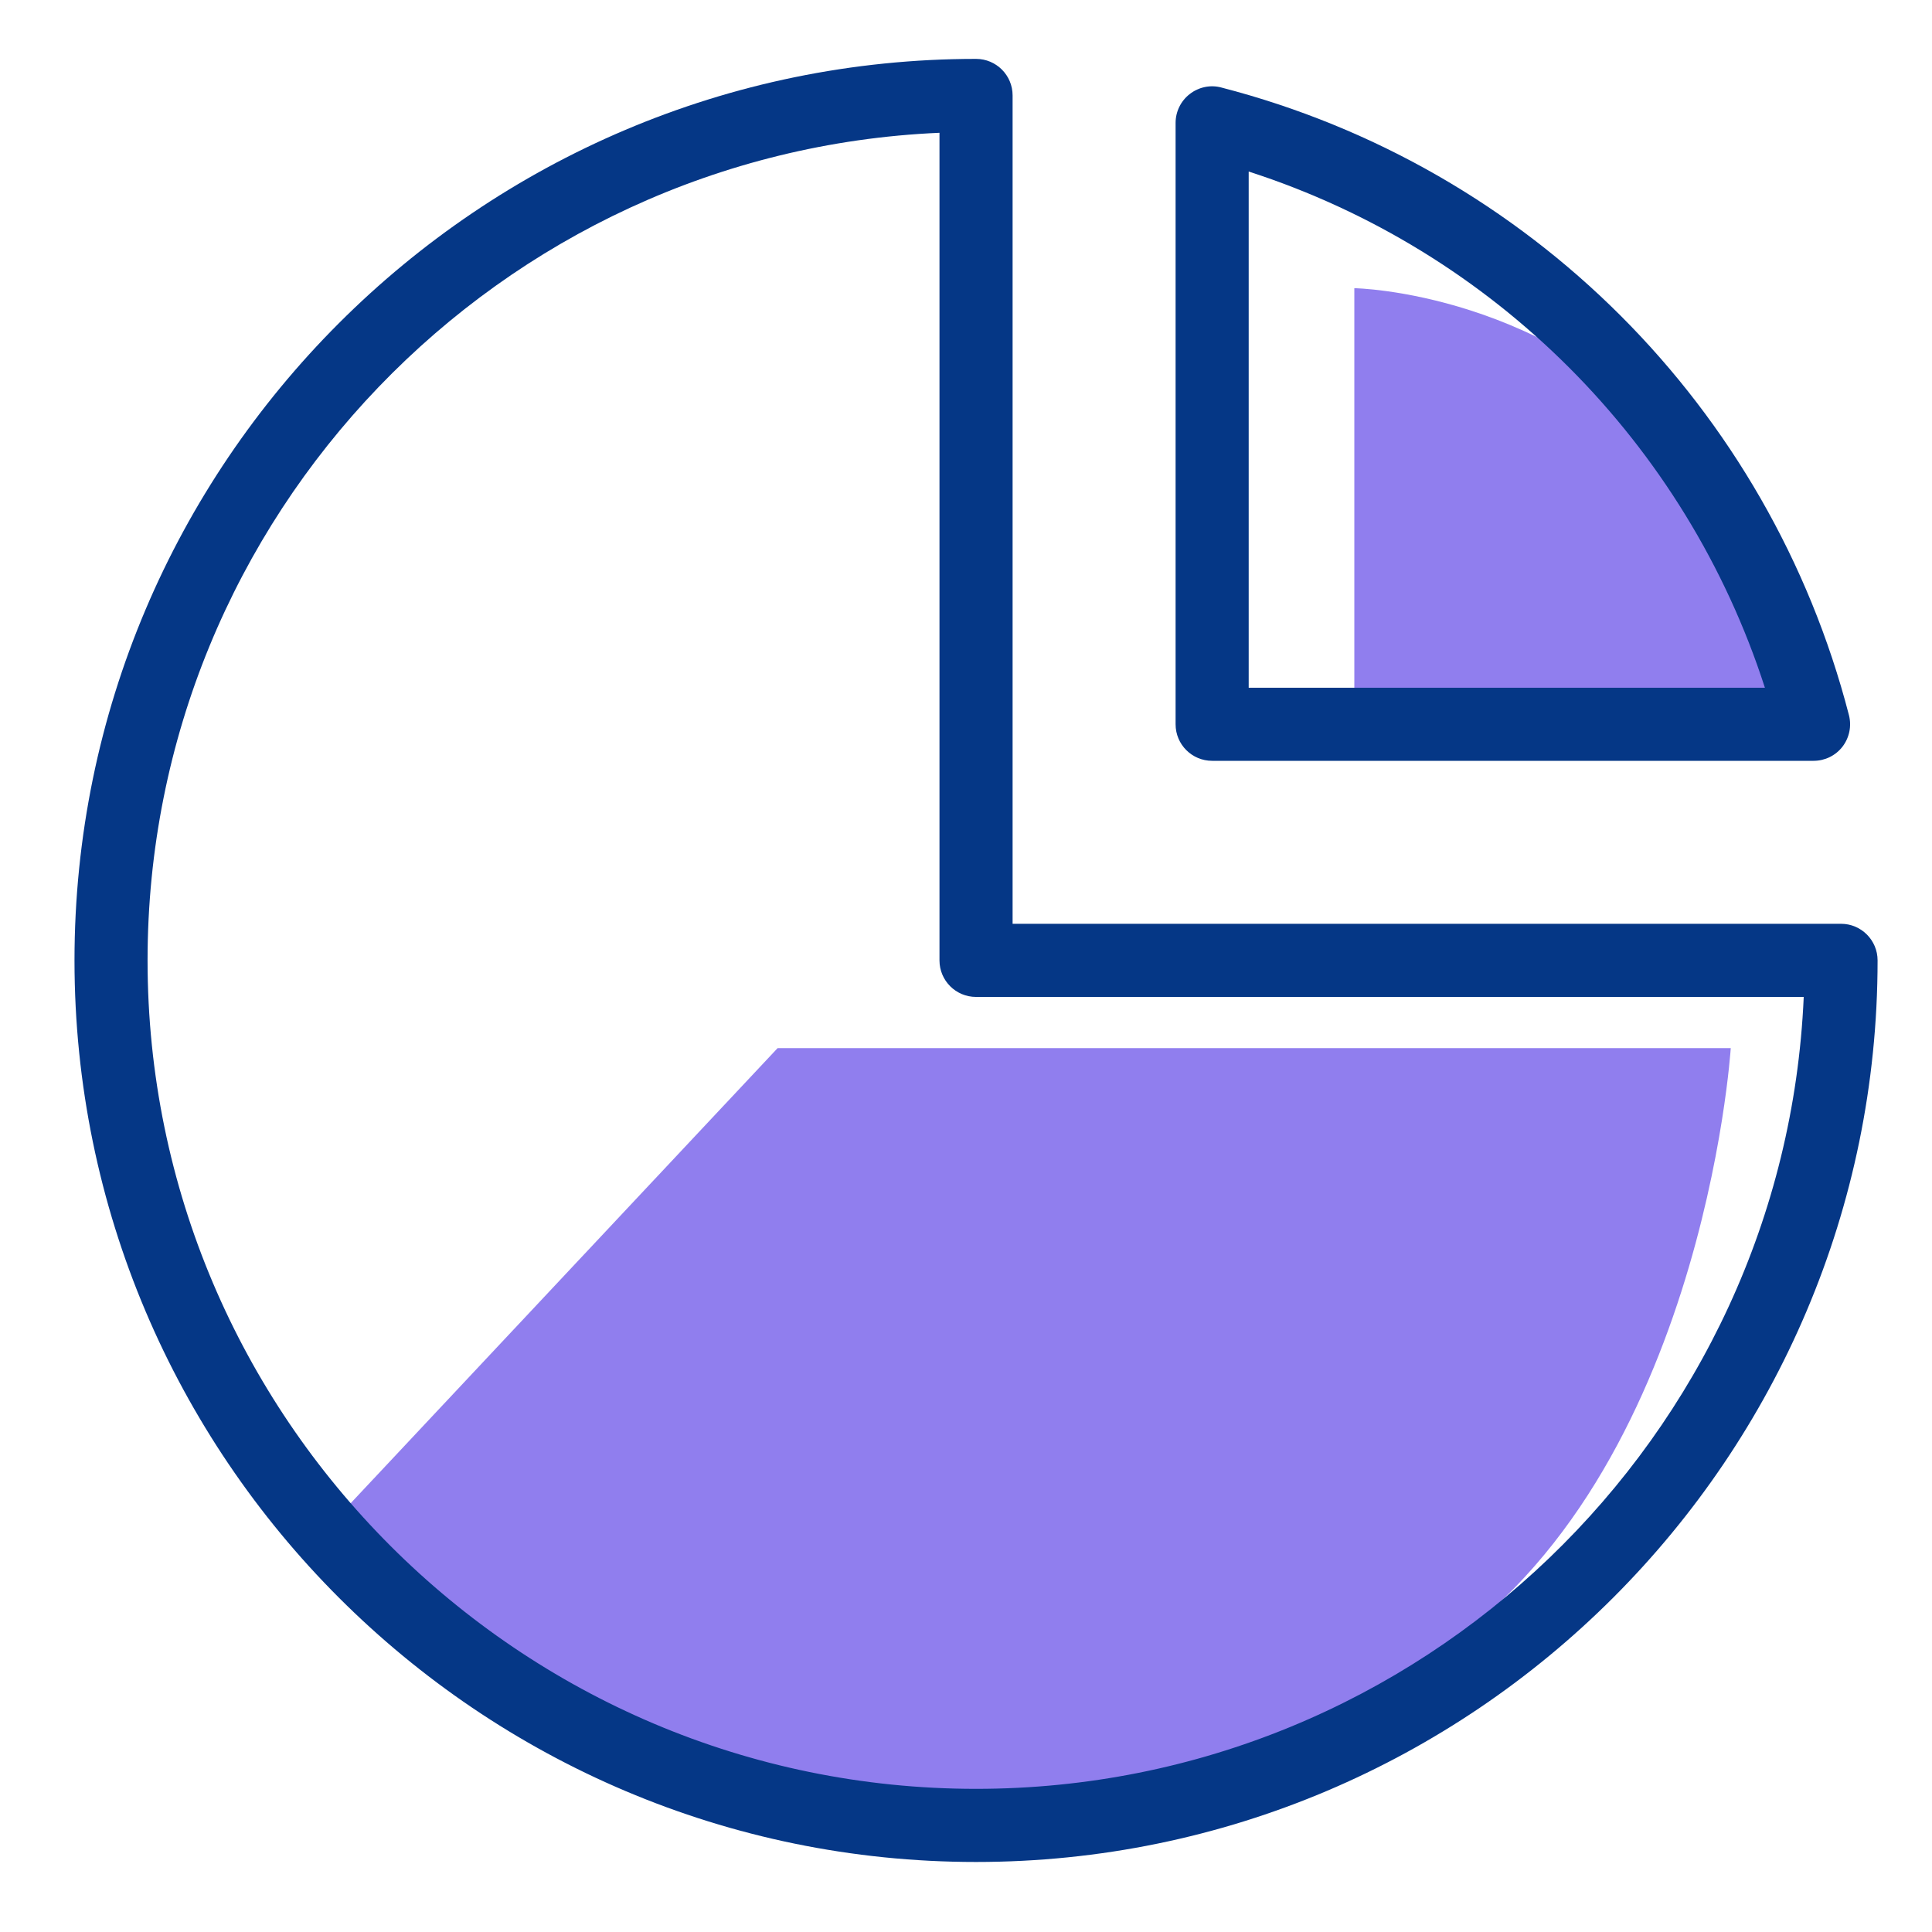 <?xml version="1.0" encoding="utf-8"?>
<!-- Generator: Adobe Illustrator 15.0.0, SVG Export Plug-In . SVG Version: 6.00 Build 0)  -->
<!DOCTYPE svg PUBLIC "-//W3C//DTD SVG 1.1//EN" "http://www.w3.org/Graphics/SVG/1.1/DTD/svg11.dtd">
<svg version="1.1" id="Layer_1" xmlns="http://www.w3.org/2000/svg" xmlns:xlink="http://www.w3.org/1999/xlink" x="0px" y="0px"
	 width="200px" height="200px" viewBox="0 0 200 200" enable-background="new 0 0 200 200" xml:space="preserve">
<g>
	<g>
		<path fill="#907EEE" d="M140.2,76.211V29.833c0,0,20.513,0.316,34.863,17.526c14.35,17.214,12.23,26.006,12.23,26.006
			L140.2,76.211z"/>
	</g>
	<g>
		<path fill="#907EEE" d="M80.5,108.5h98.667c0,0-2.925,46.014-32.173,63.698S82.576,190.338,58,175.5C32,159.802,35,157,35,157"/>
		<g>
			<path fill="#053786" d="M101.04,192.751c-51.463,0-93.328-41.865-93.328-93.331c0-51.455,41.865-93.324,93.328-93.324
				c2.089,0,3.784,1.692,3.784,3.782v85.753h85.762c2.089,0,3.781,1.702,3.781,3.788
				C194.367,150.886,152.503,192.751,101.04,192.751z M97.255,13.746C51.716,15.729,15.276,53.404,15.276,99.42
				c0,47.288,38.474,85.761,85.764,85.761c46.023,0,83.694-36.437,85.681-81.979H101.04c-2.089,0-3.785-1.689-3.785-3.781V13.746z"
				/>
		</g>
		<g>
			<path fill="#053786" d="M187.739,78.76h-62.258c-2.089,0-3.784-1.69-3.784-3.782V12.722c0-1.168,0.542-2.276,1.47-2.99
				c0.919-0.718,2.136-0.977,3.259-0.674c31.853,8.227,56.747,33.123,64.976,64.973c0.291,1.134,0.044,2.339-0.673,3.27
				C190.014,78.226,188.912,78.76,187.739,78.76z M129.264,71.196h53.439c-8.181-25.349-28.093-45.257-53.439-53.438V71.196z"/>
		</g>
	</g>
</g>
</svg>
